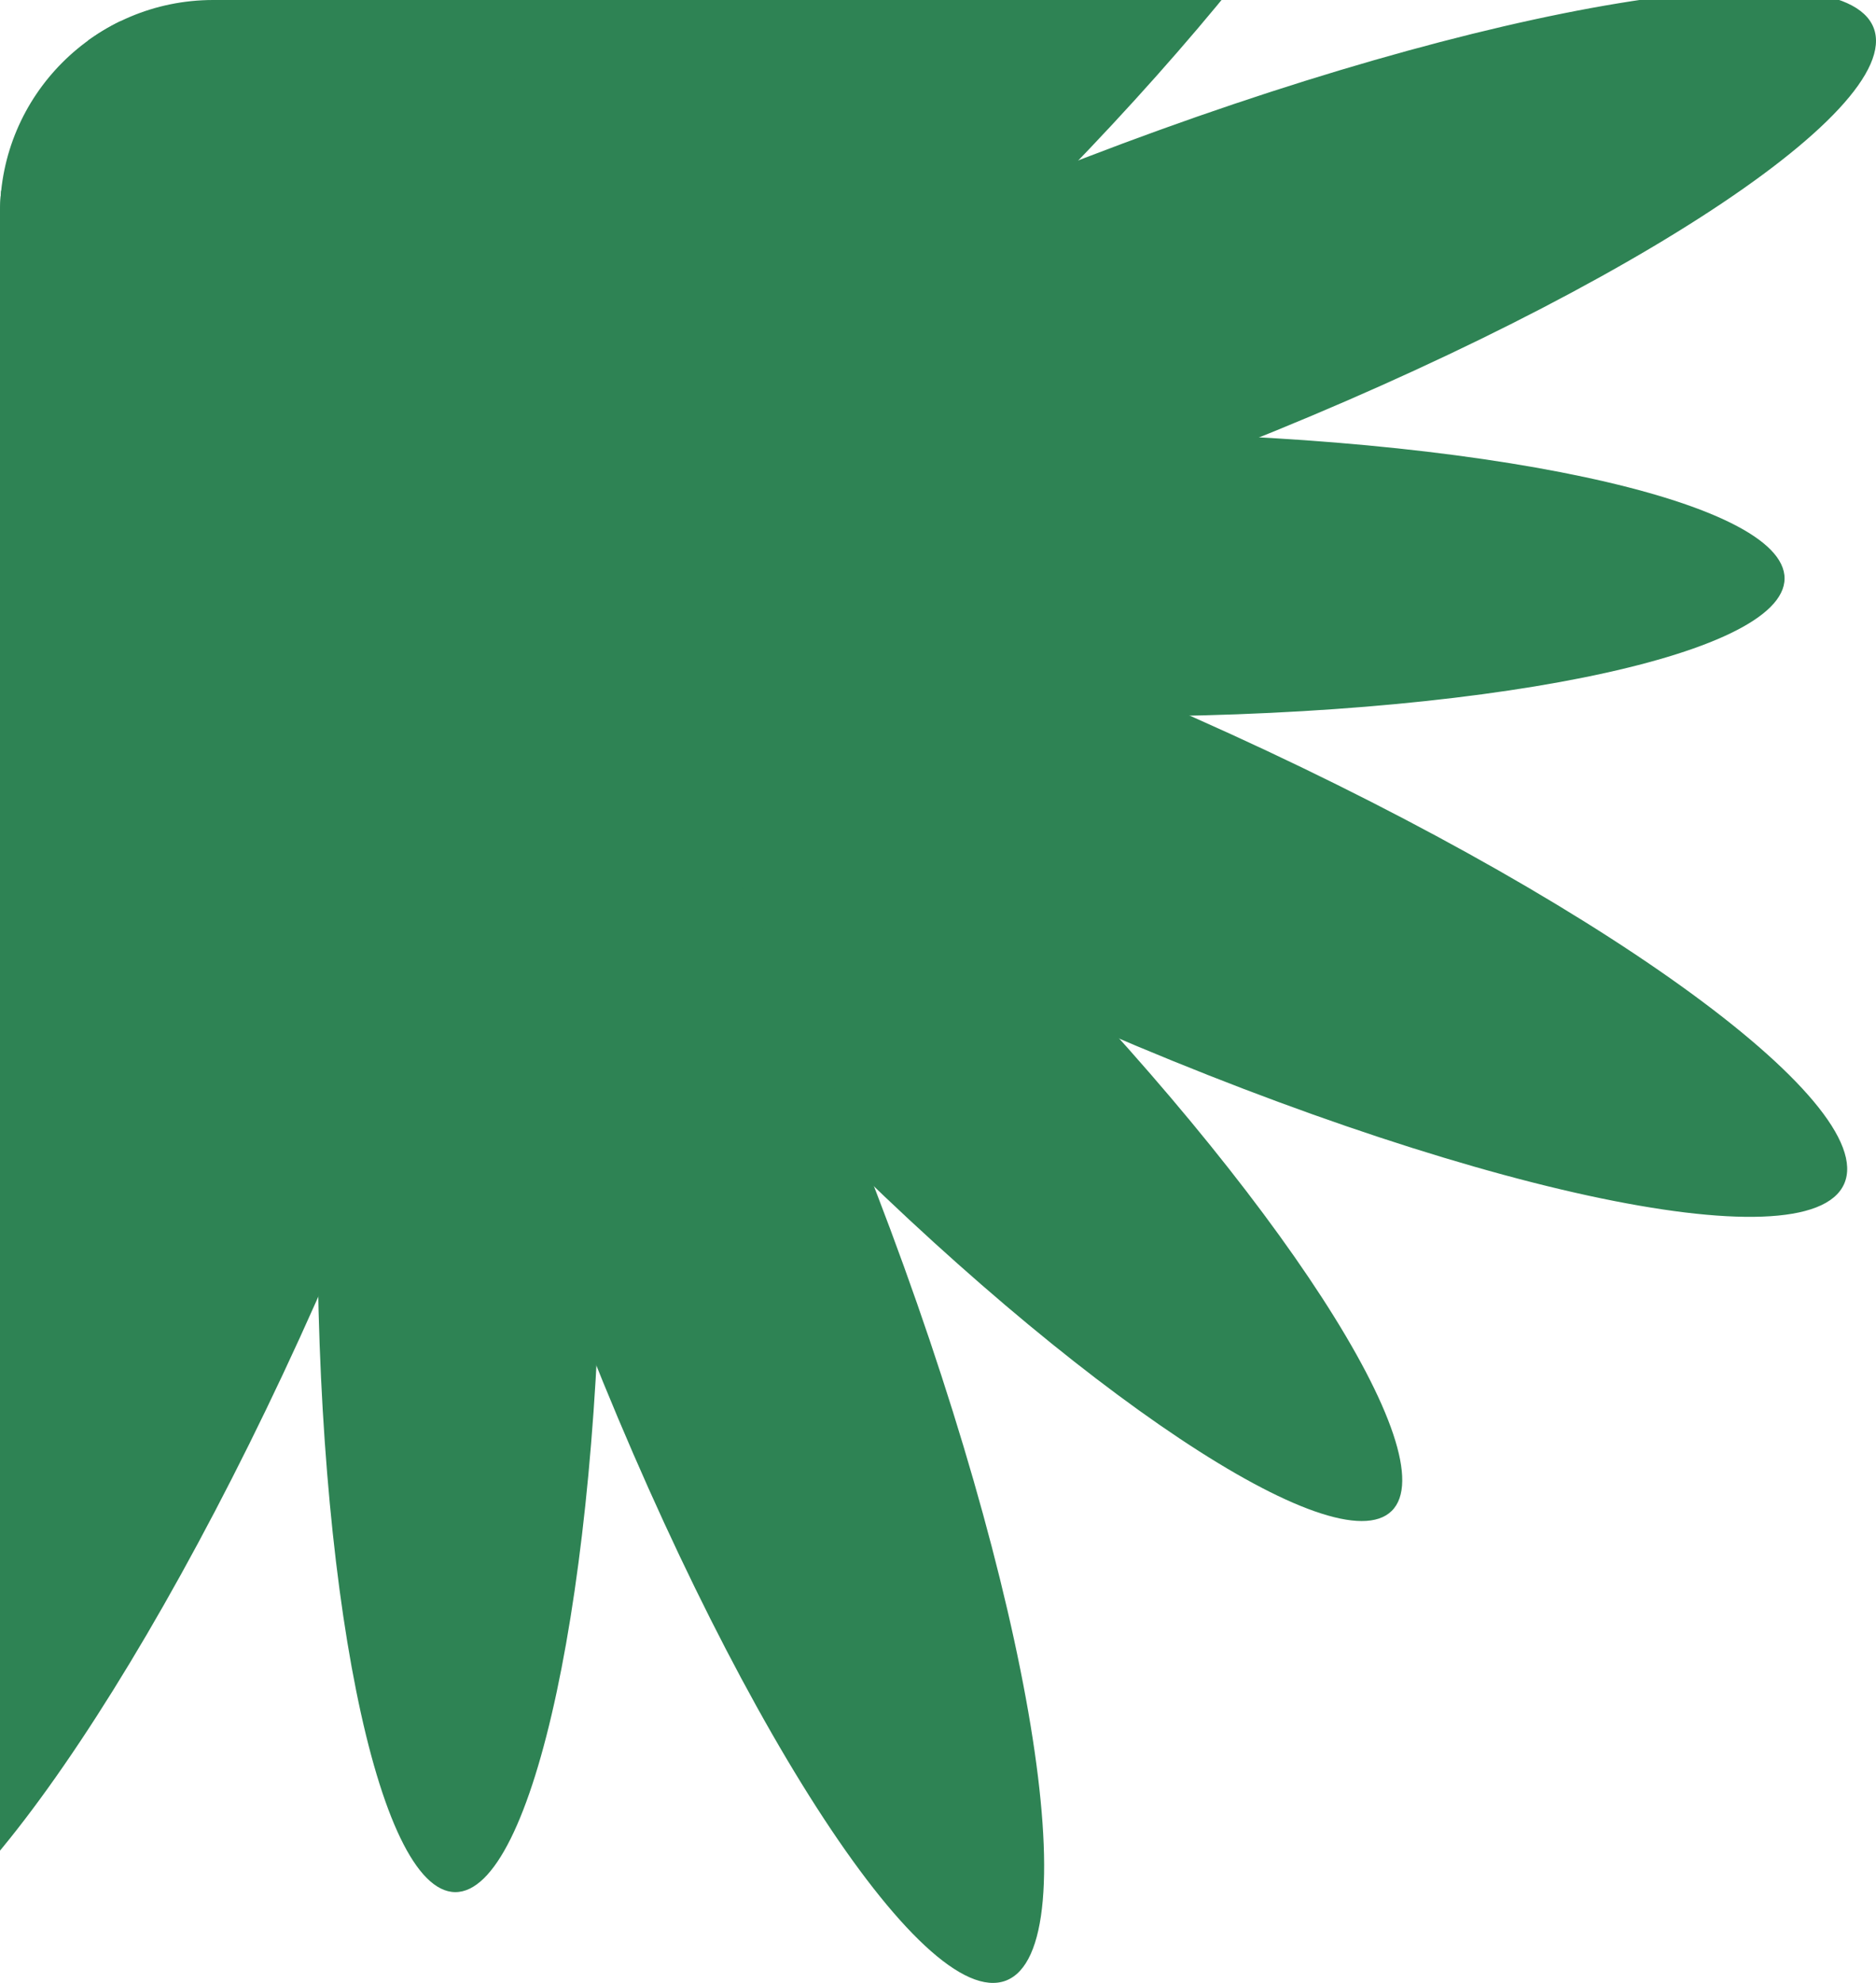 <?xml version="1.0" encoding="UTF-8"?> <svg xmlns="http://www.w3.org/2000/svg" width="176" height="186" viewBox="0 0 176 186" fill="none"><g clip-path="url(#clip0_432_2099)"><path d="M167.422 54.267C167.463 46.921 138.741 40.796 103.273 40.568C91.685 40.506 80.822 41.065 71.427 42.12C78.876 36.326 87.05 29.146 95.307 20.993C120.552 -3.942 136.817 -28.381 131.664 -33.595C126.512 -38.81 101.866 -22.856 76.621 2.079C68.385 10.212 61.101 18.303 55.204 25.69C56.362 16.316 57.066 5.452 57.149 -6.136C57.356 -41.604 51.582 -70.388 44.236 -70.45C36.89 -70.491 30.765 -41.769 30.538 -6.301C30.475 5.287 31.034 16.151 32.09 25.545C26.295 18.096 19.115 9.922 10.962 1.665C-13.973 -23.58 -38.412 -39.845 -43.626 -34.672C-48.841 -29.519 -32.886 -4.874 -7.951 20.372C0.181 28.608 8.272 35.892 15.659 41.789C6.285 40.63 -4.579 39.927 -16.167 39.844C-51.634 39.637 -80.439 45.41 -80.48 52.756C-80.522 60.102 -51.8 66.228 -16.332 66.455C-4.744 66.517 6.12 65.959 15.494 64.903C8.044 70.697 -0.13 77.878 -8.386 86.031C-33.611 110.966 -49.896 135.404 -44.723 140.619C-39.57 145.834 -14.925 129.879 10.32 104.944C18.556 96.812 25.84 88.721 31.738 81.334C30.579 90.707 29.875 101.571 29.793 113.159C29.586 148.627 35.359 177.411 42.705 177.473C50.051 177.515 56.176 148.793 56.404 113.325C56.466 101.737 55.907 90.873 54.852 81.478C60.646 88.928 67.826 97.102 75.979 105.358C100.914 130.583 125.353 146.868 130.567 141.716C135.782 136.563 119.828 111.918 94.893 86.672C86.76 78.436 78.669 71.153 71.282 65.255C80.656 66.414 91.52 67.117 103.108 67.2C138.596 67.386 167.38 61.592 167.422 54.267Z" fill="#2E8354"></path><path d="M173.009 111.049C176.423 103.371 149.129 83.796 112.068 67.324C99.962 61.944 88.312 57.578 78.007 54.37C88.478 51.701 100.335 47.935 112.688 43.175C150.536 28.608 178.782 10.46 175.781 2.617C172.76 -5.225 139.631 0.238 101.783 14.805C89.43 19.565 78.09 24.697 68.53 29.746C74.055 20.455 79.766 9.405 85.125 -2.701C101.597 -39.762 108.736 -72.581 101.059 -75.995C93.382 -79.41 73.806 -52.116 57.335 -15.055C51.955 -2.949 47.568 8.701 44.381 19.006C41.712 8.535 37.925 -3.322 33.186 -15.675C18.597 -53.544 0.45 -81.79 -7.393 -78.768C-15.236 -75.747 -9.773 -42.618 4.795 -4.77C9.555 7.584 14.686 18.923 19.735 28.483C10.444 22.959 -0.606 17.247 -12.711 11.888C-49.772 -4.584 -82.591 -11.723 -86.006 -4.046C-89.42 3.631 -62.126 23.207 -25.065 39.678C-12.959 45.059 -1.309 49.425 8.996 52.632C-1.475 55.302 -13.332 59.088 -25.686 63.827C-63.554 78.395 -91.8 96.543 -88.779 104.385C-85.757 112.228 -52.628 106.765 -14.78 92.197C-2.427 87.438 8.913 82.306 18.473 77.257C12.948 86.548 7.237 97.598 1.877 109.704C-14.594 146.765 -21.733 179.584 -14.056 182.998C-6.379 186.412 13.197 159.118 29.668 122.057C35.048 109.952 39.415 98.302 42.622 87.997C45.291 98.467 49.078 110.324 53.817 122.678C68.385 160.526 86.532 188.771 94.375 185.771C102.218 182.75 96.755 149.62 82.187 111.773C77.428 99.419 72.296 88.079 67.247 78.519C76.538 84.044 87.588 89.755 99.693 95.115C136.775 111.587 169.594 118.726 173.009 111.049Z" fill="#2E8354"></path></g><defs><clipPath id="clip0_432_2099"><path d="M0 20C0 8.954 8.954 0 20 0H176V186H0V20Z" fill="white"></path></clipPath></defs></svg> 